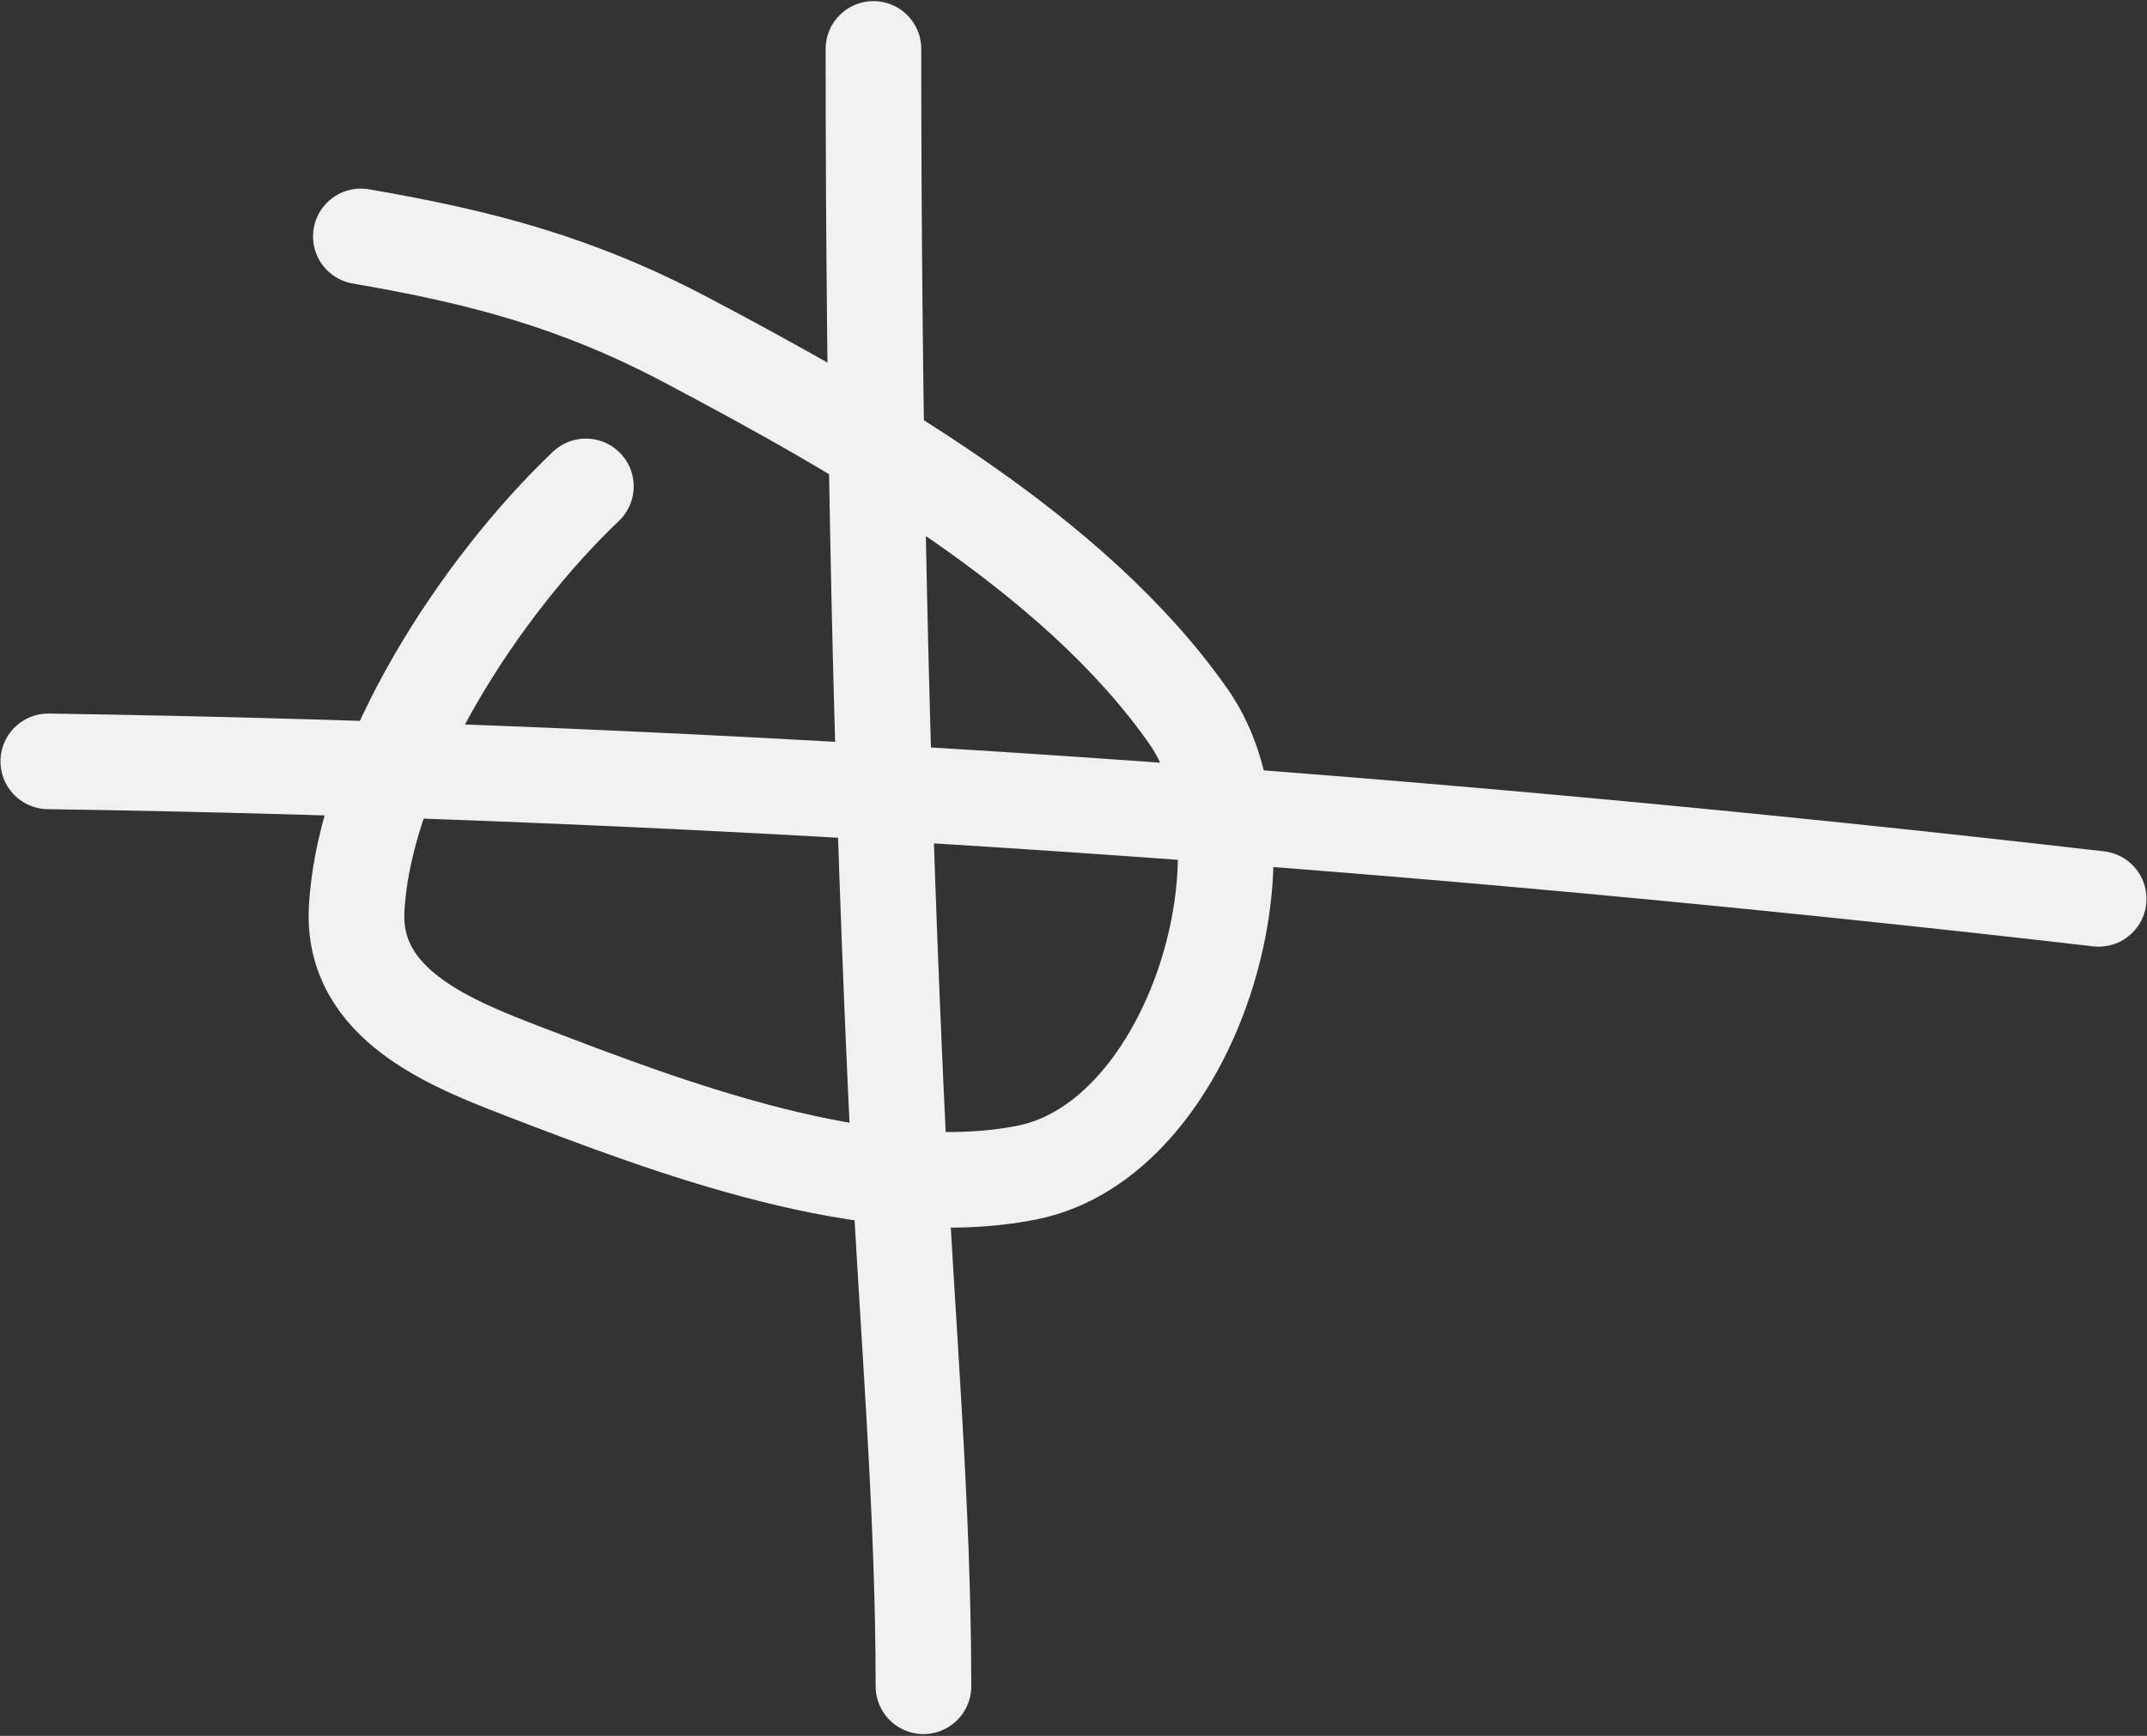 <?xml version="1.0" encoding="UTF-8"?> <svg xmlns="http://www.w3.org/2000/svg" width="1145" height="926" viewBox="0 0 1145 926" fill="none"><rect x="0" y="0" width="1145" height="926" fill="#333333" stroke="none"/><path d="M312.457 259.464C257.251 311.91 194.743 405.819 190.219 484.679C187.266 536.137 240.836 556.83 280.601 572.098C356.763 601.341 464.374 642.333 548.044 625.438C636.073 607.663 682.788 452.401 633.981 382.443C572.727 294.645 458.615 230.436 366.538 181.676C307.339 150.326 256.19 137.104 192.441 126.113M465.811 26.1C465.811 221.209 469.671 416.084 479.146 610.992C483.814 707.037 492.481 803.324 492.481 899.549M25.752 406.15C389.122 411.573 758.497 437.87 1119.23 479.493" stroke="#F1F1F1" stroke-width="51" stroke-linecap="round"></path></svg> 
